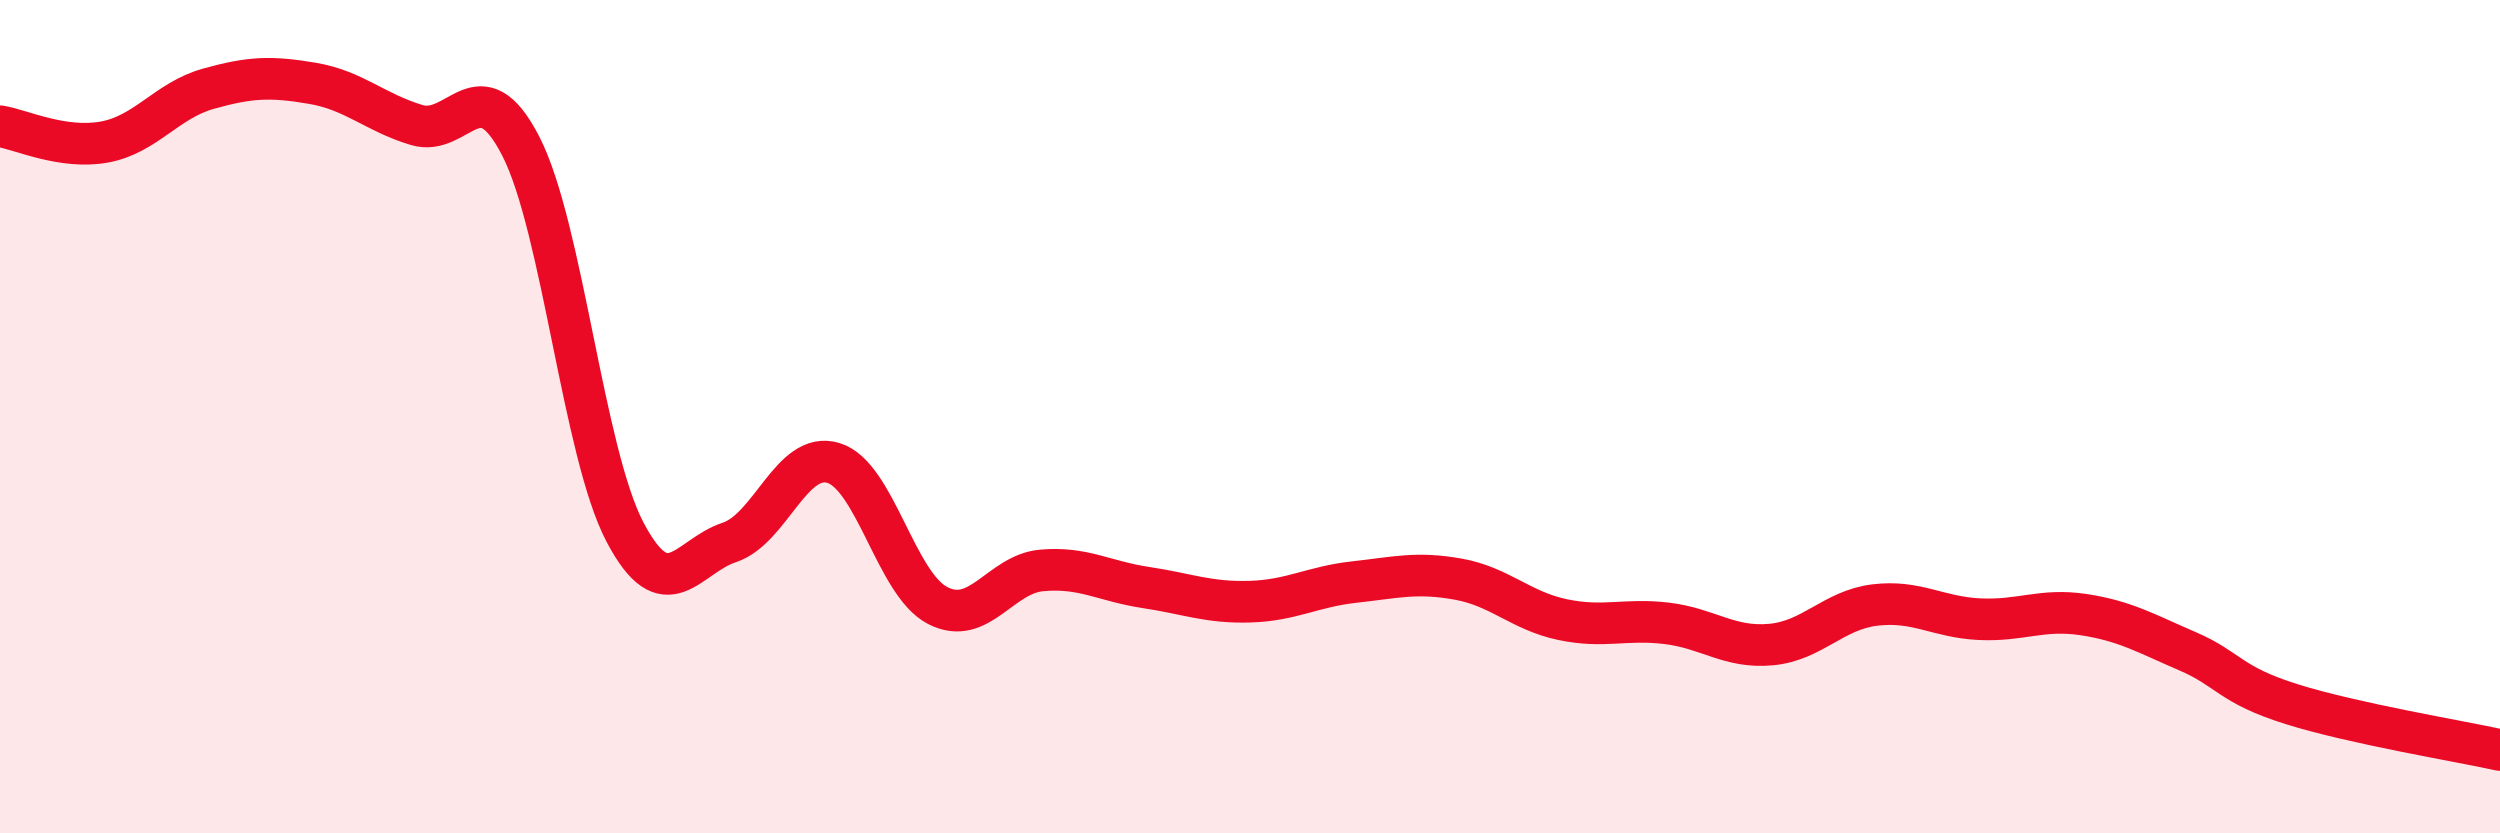 
    <svg width="60" height="20" viewBox="0 0 60 20" xmlns="http://www.w3.org/2000/svg">
      <path
        d="M 0,3.03 C 0.5,3.11 1.5,3.59 2.5,3.41 C 3.5,3.23 4,2.41 5,2.13 C 6,1.85 6.5,1.83 7.5,2 C 8.5,2.17 9,2.7 10,3 C 11,3.3 11.5,1.56 12.5,3.51 C 13.5,5.46 14,10.87 15,12.77 C 16,14.67 16.5,13.35 17.5,13.02 C 18.5,12.69 19,10.81 20,11.11 C 21,11.41 21.5,14.01 22.5,14.53 C 23.5,15.05 24,13.78 25,13.69 C 26,13.6 26.5,13.95 27.5,14.1 C 28.5,14.25 29,14.47 30,14.44 C 31,14.41 31.5,14.08 32.5,13.97 C 33.5,13.86 34,13.72 35,13.9 C 36,14.08 36.5,14.66 37.5,14.87 C 38.5,15.08 39,14.84 40,14.96 C 41,15.08 41.5,15.56 42.5,15.47 C 43.5,15.38 44,14.64 45,14.52 C 46,14.4 46.5,14.81 47.5,14.86 C 48.5,14.91 49,14.6 50,14.75 C 51,14.9 51.5,15.2 52.5,15.63 C 53.5,16.06 53.5,16.43 55,16.9 C 56.5,17.37 59,17.78 60,18L60 20L0 20Z"
        fill="#EB0A25"
        opacity="0.1"
        stroke-linecap="round"
        stroke-linejoin="round"
      />
      <path
        d="M 0,3.03 C 0.5,3.11 1.5,3.59 2.5,3.41 C 3.5,3.23 4,2.41 5,2.13 C 6,1.85 6.5,1.83 7.5,2 C 8.5,2.17 9,2.7 10,3 C 11,3.3 11.5,1.56 12.5,3.51 C 13.5,5.46 14,10.87 15,12.77 C 16,14.67 16.5,13.35 17.5,13.02 C 18.5,12.69 19,10.81 20,11.11 C 21,11.41 21.5,14.01 22.5,14.53 C 23.5,15.05 24,13.78 25,13.69 C 26,13.6 26.5,13.95 27.5,14.1 C 28.5,14.25 29,14.47 30,14.44 C 31,14.41 31.5,14.08 32.5,13.97 C 33.5,13.86 34,13.72 35,13.9 C 36,14.08 36.5,14.66 37.5,14.87 C 38.5,15.08 39,14.84 40,14.96 C 41,15.08 41.5,15.56 42.5,15.47 C 43.5,15.38 44,14.64 45,14.52 C 46,14.4 46.5,14.81 47.5,14.86 C 48.5,14.91 49,14.6 50,14.75 C 51,14.9 51.5,15.2 52.5,15.63 C 53.5,16.06 53.5,16.43 55,16.9 C 56.5,17.37 59,17.78 60,18"
        stroke="#EB0A25"
        stroke-width="1"
        fill="none"
        stroke-linecap="round"
        stroke-linejoin="round"
      />
    </svg>
  